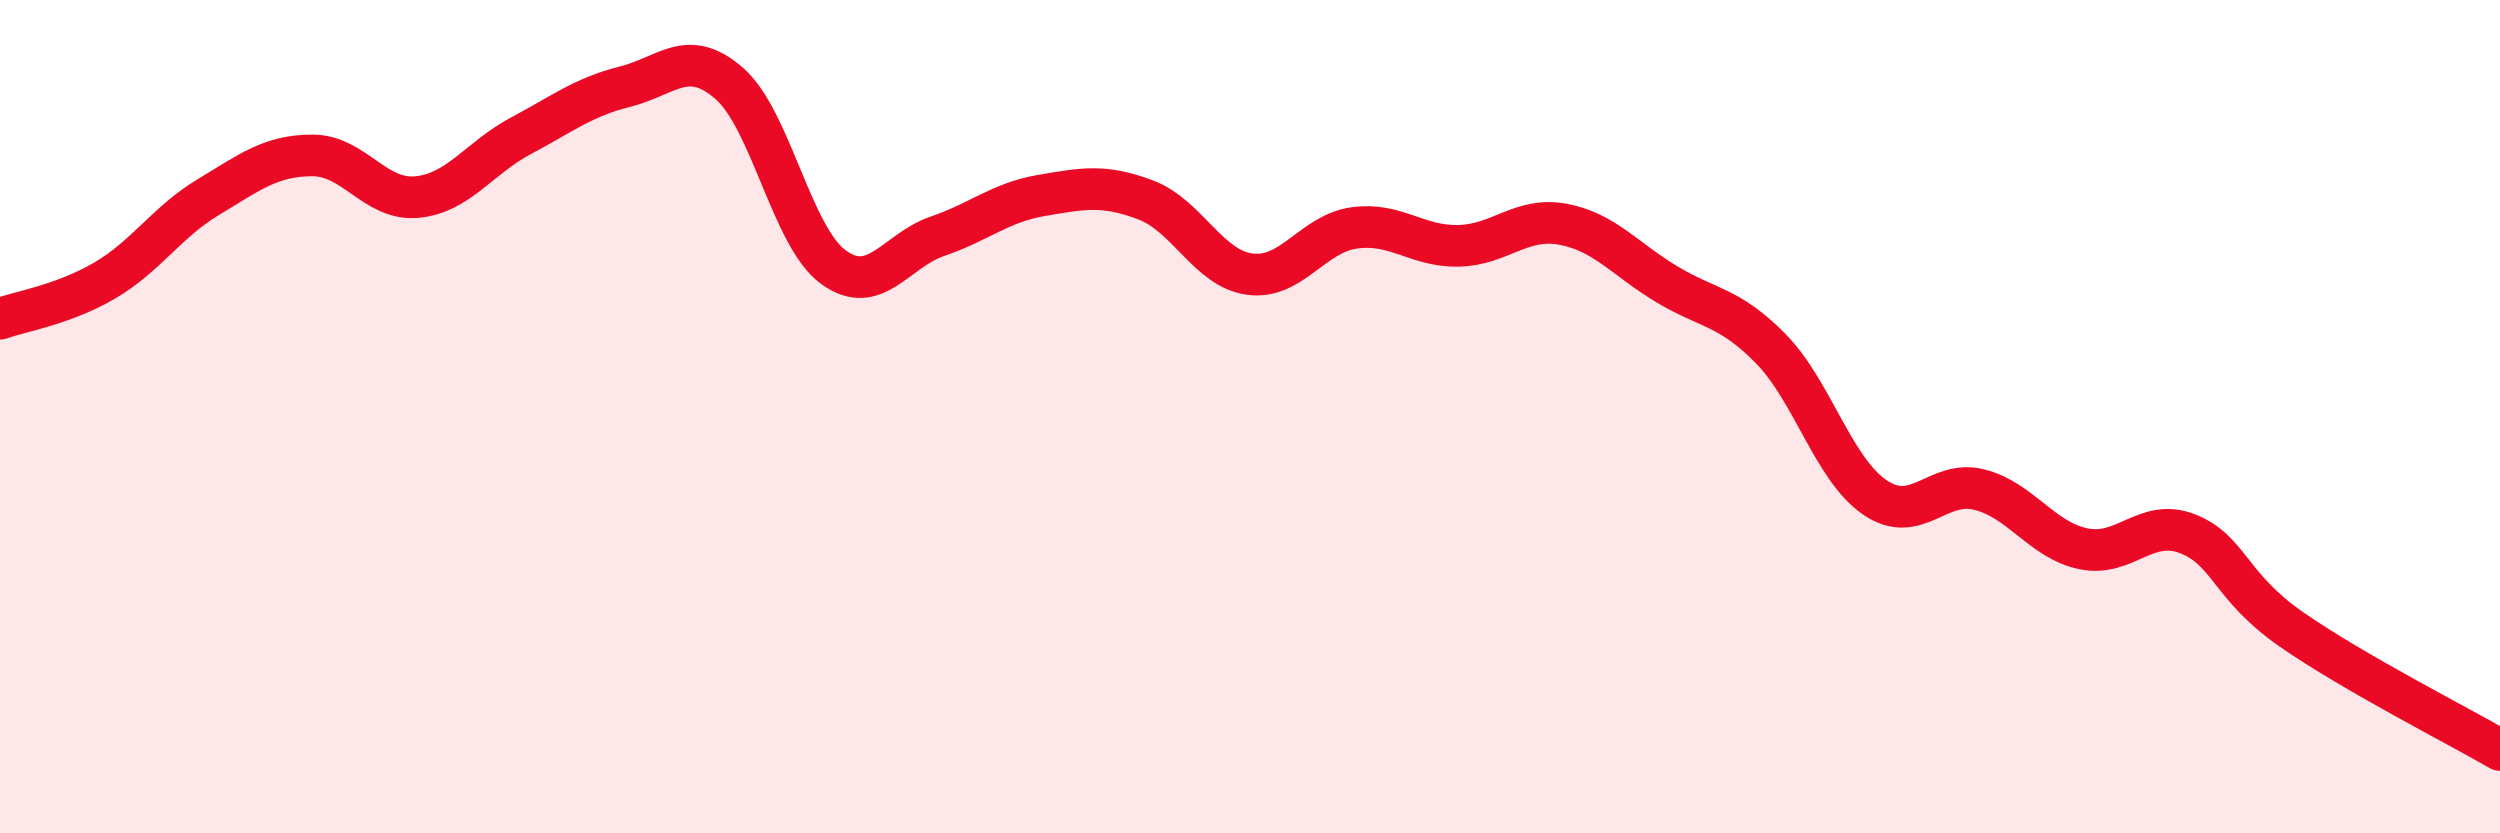
    <svg width="60" height="20" viewBox="0 0 60 20" xmlns="http://www.w3.org/2000/svg">
      <path
        d="M 0,7.65 C 0.5,7.47 1.5,7.32 2.5,6.74 C 3.5,6.16 4,5.33 5,4.73 C 6,4.13 6.5,3.73 7.5,3.73 C 8.5,3.73 9,4.82 10,4.73 C 11,4.64 11.5,3.79 12.5,3.26 C 13.5,2.73 14,2.33 15,2.08 C 16,1.83 16.5,1.13 17.5,2 C 18.5,2.87 19,5.68 20,6.41 C 21,7.14 21.5,6.01 22.5,5.67 C 23.5,5.33 24,4.86 25,4.69 C 26,4.52 26.5,4.42 27.5,4.8 C 28.5,5.18 29,6.45 30,6.58 C 31,6.71 31.5,5.61 32.5,5.47 C 33.5,5.33 34,5.92 35,5.9 C 36,5.88 36.5,5.2 37.5,5.38 C 38.5,5.56 39,6.22 40,6.82 C 41,7.42 41.5,7.35 42.5,8.37 C 43.5,9.39 44,11.26 45,11.94 C 46,12.62 46.5,11.5 47.5,11.75 C 48.5,12 49,12.96 50,13.17 C 51,13.38 51.5,12.42 52.5,12.81 C 53.5,13.2 53.5,14.07 55,15.11 C 56.5,16.15 59,17.42 60,18L60 20L0 20Z"
        fill="#EB0A25"
        opacity="0.1"
        stroke-linecap="round"
        stroke-linejoin="round"
      />
      <path
        d="M 0,7.65 C 0.5,7.47 1.5,7.32 2.5,6.74 C 3.5,6.16 4,5.33 5,4.73 C 6,4.13 6.5,3.73 7.5,3.73 C 8.5,3.73 9,4.82 10,4.73 C 11,4.64 11.5,3.79 12.5,3.26 C 13.5,2.73 14,2.33 15,2.08 C 16,1.83 16.5,1.13 17.5,2 C 18.5,2.87 19,5.68 20,6.41 C 21,7.14 21.5,6.01 22.5,5.67 C 23.5,5.33 24,4.86 25,4.69 C 26,4.52 26.5,4.42 27.5,4.8 C 28.5,5.18 29,6.45 30,6.58 C 31,6.71 31.5,5.61 32.5,5.47 C 33.5,5.33 34,5.92 35,5.9 C 36,5.88 36.5,5.2 37.5,5.38 C 38.5,5.56 39,6.22 40,6.82 C 41,7.42 41.5,7.35 42.5,8.37 C 43.5,9.39 44,11.26 45,11.94 C 46,12.62 46.5,11.5 47.5,11.75 C 48.5,12 49,12.96 50,13.17 C 51,13.38 51.5,12.42 52.5,12.81 C 53.5,13.2 53.5,14.07 55,15.11 C 56.5,16.15 59,17.42 60,18"
        stroke="#EB0A25"
        stroke-width="1"
        fill="none"
        stroke-linecap="round"
        stroke-linejoin="round"
      />
    </svg>
  
